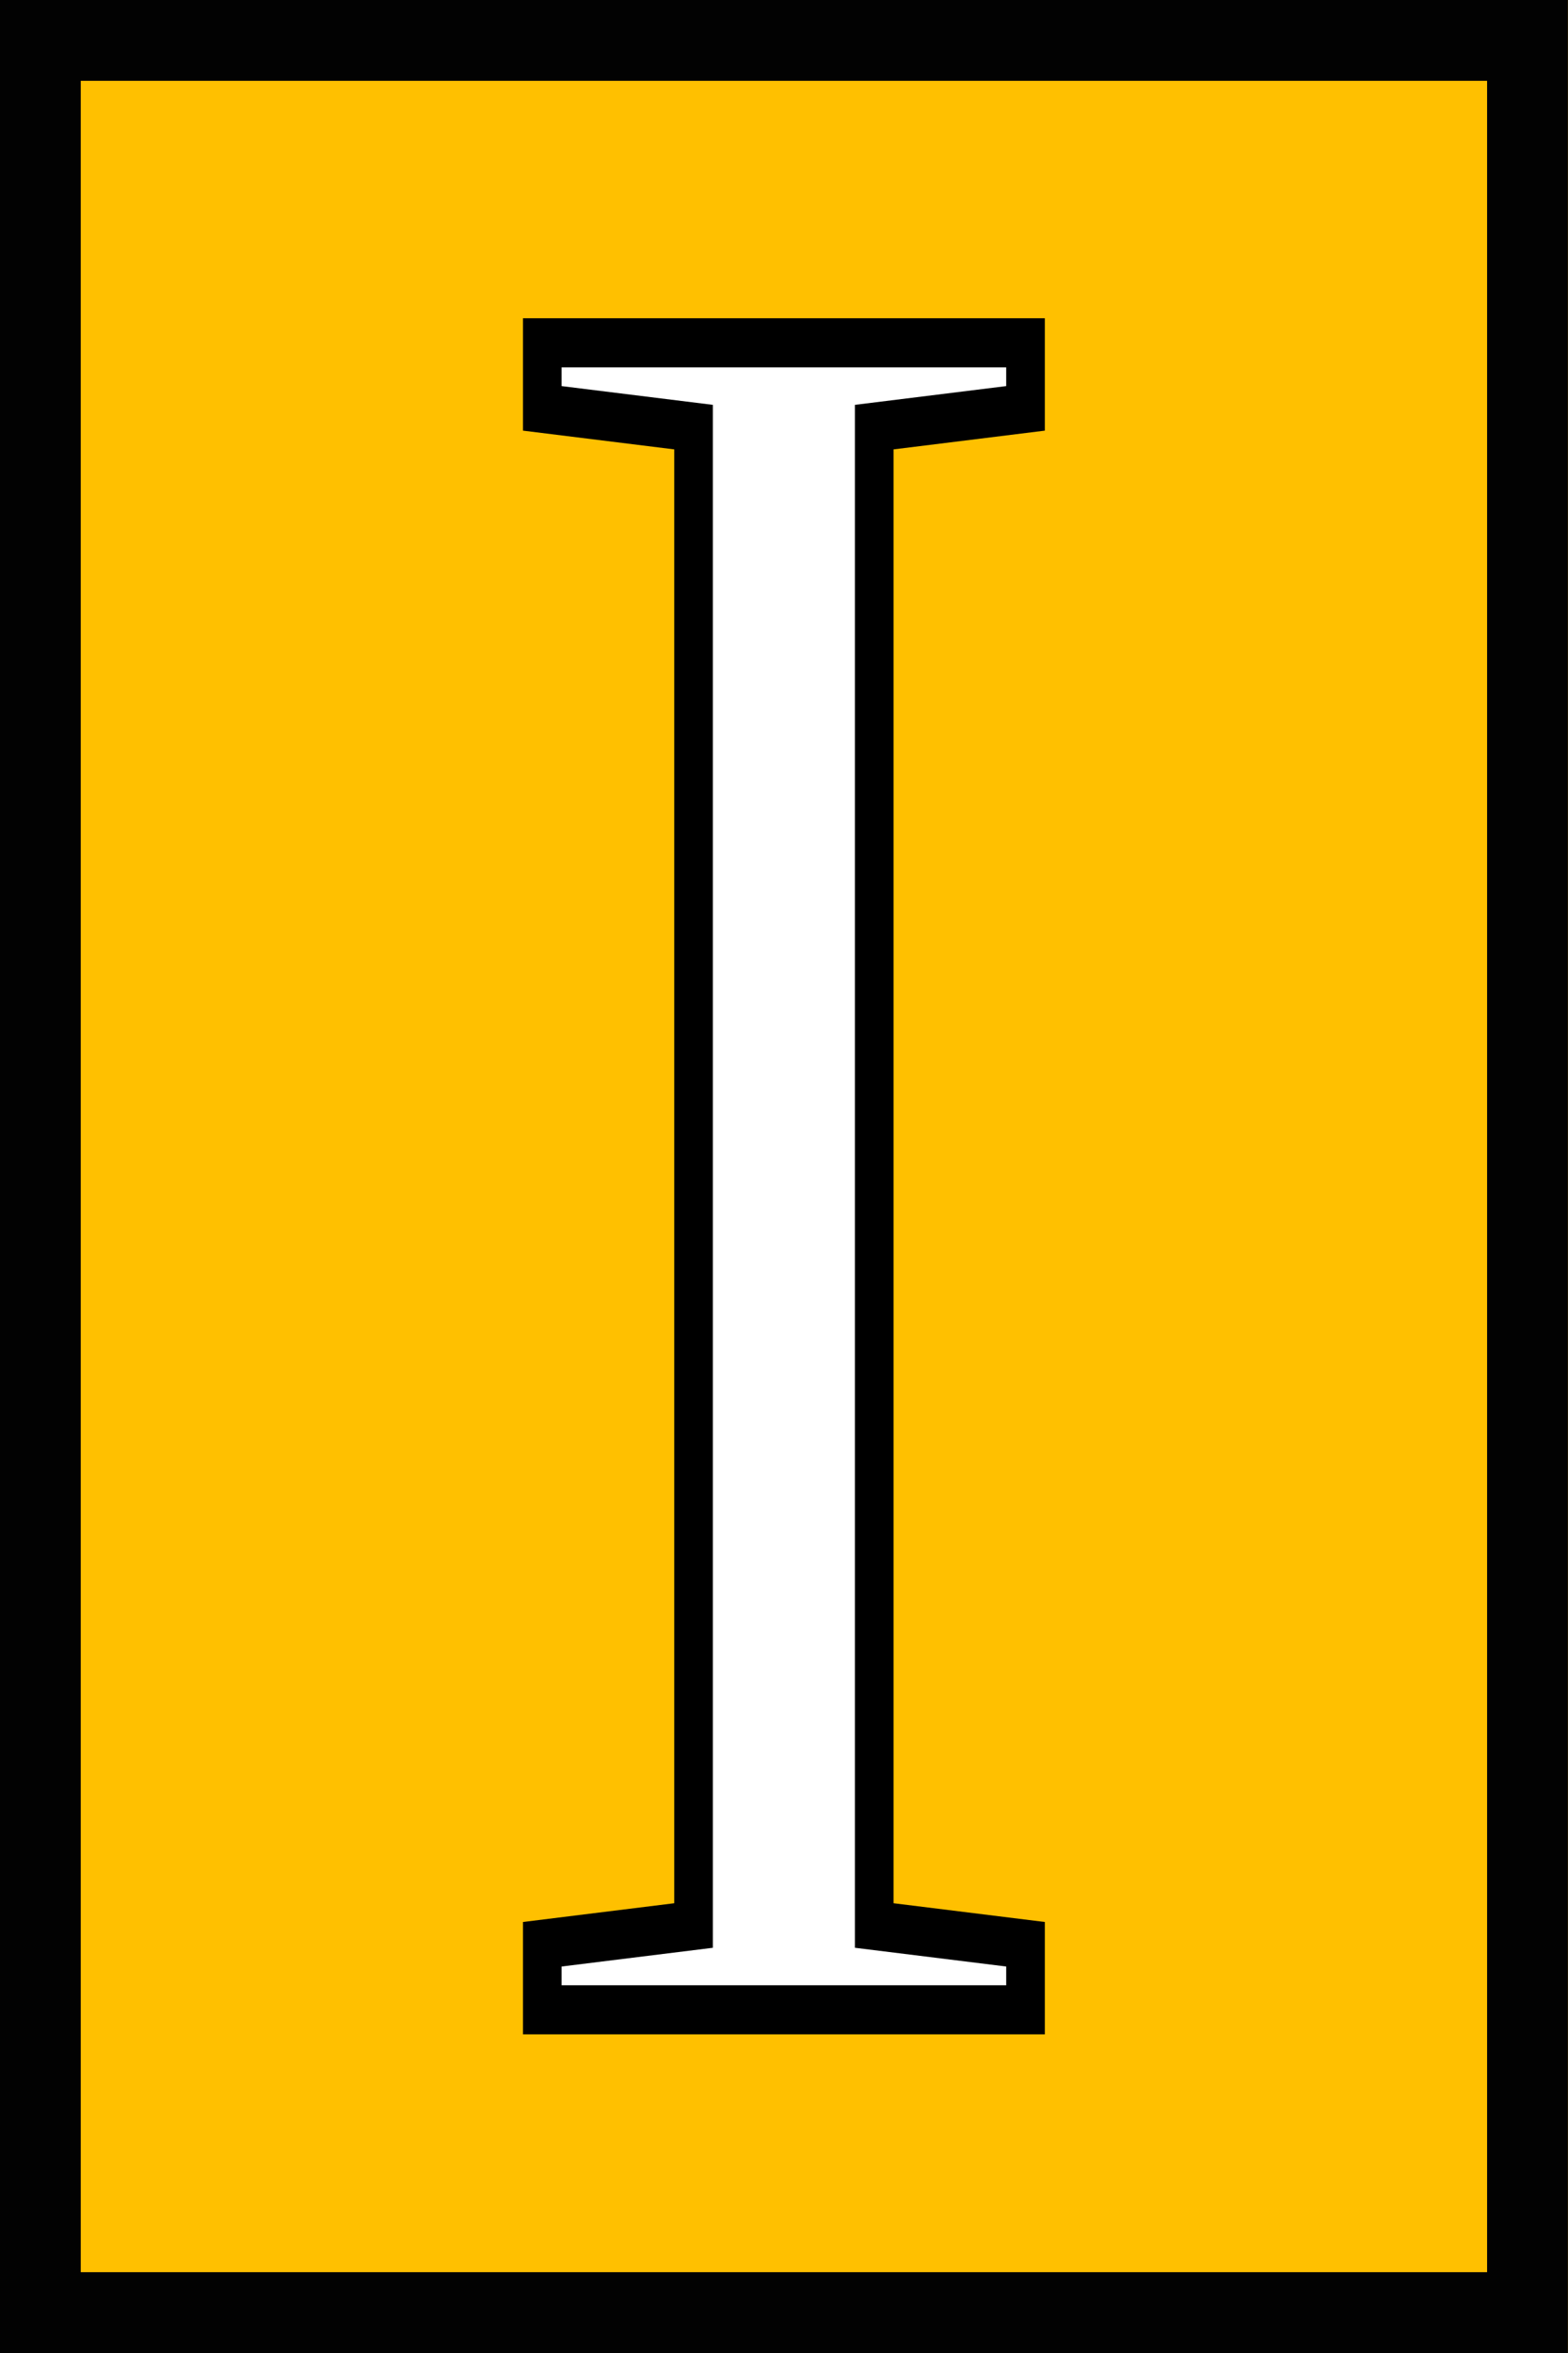 <?xml version="1.0" encoding="UTF-8" standalone="no"?>
<!-- Created with Inkscape (http://www.inkscape.org/) -->

<svg
   width="36"
   height="54"
   viewBox="0 0 9.525 14.287"
   version="1.1"
   id="svg5"
   inkscape:version="1.1.1 (3bf5ae0d25, 2021-09-20)"
   sodipodi:docname="mocking-datasources.svg"
   xmlns:inkscape="http://www.inkscape.org/namespaces/inkscape"
   xmlns:sodipodi="http://sodipodi.sourceforge.net/DTD/sodipodi-0.dtd"
   xmlns="http://www.w3.org/2000/svg"
   xmlns:svg="http://www.w3.org/2000/svg">
  <rect x="0" y="0" width="9.525" height="14.287" fill="#808080" stroke="none"/>
  <sodipodi:namedview
     id="namedview7"
     pagecolor="#ffffff"
     bordercolor="#666666"
     borderopacity="1.0"
     inkscape:pageshadow="2"
     inkscape:pageopacity="0"
     inkscape:pagecheckerboard="0"
     inkscape:document-units="mm"
     showgrid="false"
     units="px"
     width="36px"
     inkscape:zoom="8"
     inkscape:cx="29.625"
     inkscape:cy="20.3125"
     inkscape:window-width="1920"
     inkscape:window-height="954"
     inkscape:window-x="0"
     inkscape:window-y="0"
     inkscape:window-maximized="1"
     inkscape:current-layer="layer1"
     inkscape:snap-global="false" />
  <defs
     id="defs2" />
  <g
     inkscape:label="bg"
     inkscape:groupmode="layer"
     id="layer1"
     style="display:inline">
    <rect
       style="fill:#000000;stroke:#020202;stroke-width:0.161;stroke-linecap:round;stroke-linejoin:miter;stroke-dashoffset:36.921;paint-order:stroke fill markers;stop-color:#000000"
       id="rect1289"
       width="9.364"
       height="14.126"
       x="0.081"
       y="0.081" />
    <path
       id="rect1289-6"
       style="display:inline;fill:#ffffff;stroke:#ffc000;stroke-width:5.223;stroke-linecap:round;stroke-linejoin:miter;stroke-miterlimit:4;stroke-dasharray:none;stroke-dashoffset:36.921;stroke-opacity:1;paint-order:stroke fill markers;stop-color:#000000"
       d="M 0.928 0.928 L 0.928 3.715 C 0.972 3.763 1.02 3.81 1.07 3.857 C 2.607 3.099 2.035 2.039 1.553 0.928 L 0.928 0.928 z M 4.691 0.928 C 4.703 0.937 4.724 0.937 4.758 0.928 L 4.691 0.928 z M 6.691 0.928 C 6.854 1.894 6.302 3.495 5.176 3.238 C 3.076 2.146 1.201 3.768 0.928 5.732 L 0.928 6.43 C 1.955 4.41 3.464 4.654 4.535 5.555 C 3.343 6.048 1.977 6.695 0.928 7.723 L 0.928 10.543 C 2.311 10.549 2.469 8.217 2.963 7.004 C 4.251 7.024 2.996 10.18 4.217 7.729 C 5.146 5.843 7.826 8.055 6.164 9.67 C 4.689 10.022 4.508 10.036 5.449 10.98 C 4.862 11.816 2.086 10.909 0.928 10.949 L 0.928 12.441 C 0.971 12.589 0.967 12.665 0.928 12.686 L 0.928 13.713 C 1.843 14.905 2.614 16.663 2.184 14.268 C 2.652 13.255 0.388 14.367 2.18 12.959 C 2.603 14.284 5.212 17.099 4.023 17.902 C 2.31 16.338 1.795 16.827 3.76 18.055 C 3.243 20.055 2.187 18.891 0.928 19.795 L 0.928 22.074 C 3.111 23.269 5.952 18.87 8.447 21.842 C 7.08 20.726 3.361 24.278 4.67 25.52 C 5.344 26.888 2.533 26.581 0.928 27.455 L 0.928 28.863 C 1.563 29.169 1.776 30.587 1.424 28.383 C 2.544 26.46 2.818 32.003 2.443 33.113 C 2.371 34.959 0.217 37.744 3.045 35.275 C 4.446 37.022 2.636 37.383 1.129 37.666 C 1.061 37.713 0.994 37.751 0.928 37.793 L 0.928 39.746 C 1.445 38.805 2.352 38.537 2.242 40.492 C 3.393 43.726 3.324 39.177 4.461 38.09 C 3.392 36.495 5.97 38.081 5.859 35.705 C 5.942 33.548 4.969 29.87 7.115 29.254 C 7.886 27.803 9.118 28.835 10.432 27.736 C 10.32 29.281 10.335 30.054 10.764 30.389 C 9.678 32.669 10.68 33.721 7.791 34.818 C 5.871 34.793 5.822 37.371 8.035 35.844 C 10.488 36.336 10.577 32.212 13.092 34.488 C 15.492 34.02 13.567 32.308 13.459 32.172 C 15.029 31.903 14.999 32.907 15.125 33.768 C 15.183 33.67 15.277 33.562 15.428 33.434 C 16.208 34.094 15.545 34.354 15.215 34.205 C 15.385 34.753 15.796 35.097 17.098 34.711 C 18.34 35.933 13.811 35.06 15.246 35.652 C 16.716 35.121 15.04 36.58 15.123 36.494 C 16.209 37.896 13.427 38.823 14.672 36.686 C 13.608 34.933 11.263 38.171 9.807 36.262 C 8.411 36.138 7.182 36.691 7.533 37.428 C 6.012 35.784 2.997 40.703 6.438 38.92 C 7.552 38.12 11.696 36.824 11.273 38.639 C 14.514 39.576 12.677 41.752 13.959 44.141 C 11.577 43.122 10.91 44.897 9.143 43.145 C 6.69 44.096 7.918 39.251 5.76 39.674 C 3.26 39.962 5.527 41.718 3.834 42.322 C 3.526 44.364 4.774 44.946 4.318 46.219 C 4.821 48.08 6.645 50.419 5.652 46.902 C 4.617 46.018 5.434 43.693 5.316 42.674 C 8.309 42.689 7.095 44.148 6.633 45.531 C 6.61 45.576 6.582 45.645 6.557 45.701 C 6.549 45.695 6.547 45.688 6.537 45.682 C 6.425 45.761 6.452 45.807 6.502 45.822 C 6.071 46.842 5.45 49.118 6.914 49.633 C 6.598 50.231 8.117 51.914 9.594 53.072 L 12.227 53.072 C 11.221 52.749 10.299 52.027 9.973 51.115 C 7.619 49.67 9.846 48.718 8.549 46.697 C 9.427 45.725 11.386 45.806 13.148 46.184 C 13.724 46.145 14.835 48.275 15.58 48.756 C 16.467 48.905 16.965 51.396 17.648 53.072 L 18.434 53.072 C 18.733 51.71 18.567 50.268 18.061 50.303 C 19.927 48.966 16.417 48.284 16.402 46.947 C 15.025 45.717 16.556 45.054 15.322 43.242 C 14.423 41.234 16.734 40.481 16.721 38.156 C 17.487 39.227 18.547 36.948 18.713 36.342 C 19.672 38.545 21.626 38.236 21.605 40.936 C 23.533 41.718 21.635 44.757 21.799 46.295 C 21.939 48.251 18.267 48.941 19.705 50.059 C 20.025 50.71 18.465 50.509 19.467 52.154 C 19.503 52.573 19.554 52.869 19.613 53.072 L 20.205 53.072 C 20.751 52.13 21.444 49.548 21.846 48.898 C 22.678 49.414 23.565 45.897 24.141 46.617 C 25.268 45.501 27.072 45.946 28.469 46.312 C 29.689 46.101 29.189 47.278 28.756 48.297 C 28.75 48.292 28.749 48.29 28.742 48.285 C 28.632 48.364 28.653 48.412 28.701 48.428 C 28.66 48.524 28.617 48.628 28.58 48.719 C 30.187 50.373 27.632 50.75 27.422 51.088 C 27.783 51.972 26.944 52.733 25.889 53.072 L 28.273 53.072 C 29.513 52.217 31.027 51.325 30.77 49.996 C 30.091 49.496 32.483 49.562 31.818 47.92 C 31.896 46.203 28.924 43.583 31.473 42.852 C 33.492 42.307 31.545 45.2 32.66 46.211 C 31.412 47.51 32.248 50.953 33.111 47.324 C 33.547 45.46 33.267 44.985 34.062 43.387 C 34.039 41.804 32.239 42.006 33.117 40.57 C 30.063 37.245 30.941 43.532 28.674 43.062 C 28.155 43.245 27.814 43.495 27.545 43.719 C 27.536 43.71 27.531 43.701 27.518 43.691 C 27.444 43.743 27.432 43.781 27.445 43.805 C 27.477 43.777 27.511 43.749 27.545 43.721 C 27.672 43.836 27.479 43.864 27.445 43.805 C 26.93 44.246 26.693 44.512 25.963 43.738 C 22.845 45.301 24.357 42.742 24.211 40.877 C 23.152 39.32 27.156 39.449 26.195 37.592 C 28.147 38.167 30.699 38.406 32.906 39.4 C 32.694 37.331 29.836 37.391 29.967 37.049 C 28.96 34.86 25.815 38.171 24.42 36.129 C 22.772 35.411 22.457 37.426 22.926 38.164 C 21.841 37.951 22.179 36.763 22.262 35.949 C 22.165 36.392 20.863 36.55 21.768 35.42 C 22.116 35.573 22.253 35.734 22.268 35.873 C 22.321 35.222 22.166 34.857 20.848 35.545 C 18.366 34.282 24.484 35.212 21.879 32.396 C 24.104 32.211 23.915 31.899 22.701 33.279 C 23.391 35.926 27.028 31.992 27.422 35.361 C 28.598 36.34 33.339 36.547 29.82 34.992 C 27.132 34.03 27.115 32.937 26.691 30.729 C 25.711 30.069 27.382 29.317 26.383 27.65 C 28.066 28.745 29.636 28.096 30.463 29.982 C 32.432 30.473 30.652 35.411 32.246 37.174 C 32.765 37.77 33.867 36.997 33.111 38.334 C 34.203 39.59 34.238 42.761 35.072 41.225 L 35.072 37.279 C 34.562 37.039 34.092 36.842 33.727 36.793 C 34.41 35.509 34.712 34.955 35.068 36.201 C 35.07 36.202 35.071 36.203 35.072 36.203 L 35.072 33.691 C 34.707 32.753 34.399 31.792 34.654 31.236 C 34.346 30.373 34.709 28.255 35.072 27.762 L 35.072 27.215 C 33.536 26.797 31.797 26.759 32.035 25.859 C 32.567 25.407 32.502 24.742 32.143 24.076 C 32.179 24.067 32.205 24.045 32.18 24.004 C 32.466 24.044 33.087 24.074 32.635 23.955 C 32.349 23.949 32.215 23.953 32.135 23.959 C 32.126 23.951 32.123 23.944 32.111 23.936 C 32.096 23.946 32.092 23.954 32.082 23.963 C 32.081 23.963 32.077 23.963 32.076 23.963 C 31.466 22.928 30.178 21.92 29.312 21.729 C 25.917 22.488 31.275 19.848 32.533 21.328 C 33.538 22.331 34.278 22.515 35.072 22.32 L 35.072 20.709 C 34.979 20.668 34.939 20.571 35.072 20.426 L 35.072 19.836 C 33.978 18.361 32.733 20.278 32.623 17.965 C 34.671 16.713 33.674 16.418 32.291 17.85 C 31.095 16.79 33.351 14.146 33.816 12.932 C 35.067 13.141 34.26 14.716 33.73 13.596 C 33.733 15.469 34.021 15.654 34.926 14.174 C 34.902 13.931 34.958 13.668 35.072 13.438 L 35.072 12.791 C 34.885 13.022 34.832 12.958 35.072 12.332 L 35.072 11.148 C 33.766 10.664 28.968 11.659 31.123 10.455 C 30.413 9.802 28.113 9.069 29.42 7.217 C 29.948 7.392 30.194 7.306 30.559 6.893 C 31.734 7.595 32.184 9.957 32.193 7.158 C 32.564 7.214 32.819 7.489 33.031 7.855 C 32.832 7.997 33.06 8.035 33.102 7.973 C 33.622 8.959 33.9 10.493 35.072 10.652 L 35.072 7.686 C 33.919 6.471 31.623 6.386 31.201 5.211 C 32.709 5.869 32.498 3.652 34.049 5.51 C 35.509 7.963 34.22 1.675 31.98 2.861 C 30.157 4.076 28.453 2.305 28.824 0.928 L 25.963 0.928 C 25.983 1.606 25.69 1.978 25.082 1.525 C 24.762 3.005 23.869 0.119 24.266 2.855 C 25.58 1.324 30.898 2.588 27.135 5.047 C 26.52 6.288 25.785 7.382 25.207 6.832 C 23.752 7.998 25.353 5.15 23.986 6.373 C 22.894 5.513 25.83 4.019 24.23 4.318 C 25.817 1.302 23.321 5.254 23.102 6.461 C 21.621 8.089 21.44 6.029 20.465 7.168 C 21.848 3.906 18.652 9.765 21.006 7.418 C 22.538 7.654 24.605 5.395 23.529 8.227 C 21.841 9.987 19.932 11.301 19.098 13.676 C 18.42 14.409 20.135 18.659 20.277 15.408 C 20.415 14.298 19.727 13.201 21.039 14.895 C 21.438 16.557 20.121 20.051 22.717 21.867 C 23.173 23.154 27.73 25.894 25.107 23.068 C 24.219 21.093 24.36 19.52 23.924 17.494 C 24.305 16.305 22.985 15.559 22.602 14.891 C 22.674 14.898 22.762 14.851 22.615 14.748 C 22.586 14.768 22.569 14.787 22.557 14.803 C 22.378 14.403 22.583 14.026 23.754 13.59 C 26.194 15.137 26.854 10.073 27.857 9.775 C 30.475 11.332 28.622 14.709 29.797 16.297 C 31.404 17.182 30.596 21.126 29.908 19.055 C 26.481 16.798 25.386 21.66 26.963 23.979 C 28.735 26.267 32.157 27.344 34.229 28.303 C 32.724 28.952 30.777 28.173 29.428 27.422 C 29.395 27.479 29.218 27.454 29.303 27.354 C 28.798 27.065 28.383 26.787 28.125 26.604 C 25.898 25.685 22.557 23.857 20.666 26.191 C 18.436 29.34 23.836 30.49 23.217 27.473 C 26.004 29.246 21.721 34.319 20.377 30.482 C 20.86 31.569 19.931 36.194 17.426 33.967 C 15.744 33.046 18.139 28.705 16.057 31.664 C 13.39 33.538 12.107 27.146 13.783 27.842 C 14.157 31.567 18.588 27.163 15.527 25.527 C 13.341 24.304 10.484 25.59 8.643 26.754 C 6.941 27.2 5.371 28.98 3.449 28.254 C 1.794 27.829 6.665 26.985 7.291 25.938 C 10.773 25.118 11.566 18.004 7.127 18.732 C 5.224 21.865 4.946 16.076 7.137 15.736 C 5.14 14.615 7.638 7.758 8.383 10.615 C 9.789 12.158 10.198 14.42 12.551 13.754 C 15.033 15.039 11.021 17.492 12.111 19.908 C 12.66 21.781 8.852 26.416 12.523 23.348 C 15.295 21.401 15.513 17.325 14.949 15.258 C 16.161 11.948 15.625 16.416 16.42 16.896 C 17.74 15.092 17.192 12.279 14.461 12.643 C 11.491 12.471 8.369 10.019 8.527 6.812 C 10.235 6.501 13.142 9.901 11.877 6.699 C 13.051 6.861 16.74 9.383 15.518 5.748 C 16.059 4.442 17.775 0.028 18.785 3.611 C 20.608 5.425 18.609 3.465 19.027 2.352 C 18.308 3.37 17.892 0.363 17.242 2.26 C 16.498 2.959 16.293 1.224 16.5 3.395 C 15.286 5.221 14.774 5.85 15.143 7.17 C 13.218 5.606 15.301 8.024 12.988 6.924 C 12.098 6.628 11.841 4.897 11.547 6.783 C 10.385 4.972 11.962 8.658 10.119 6.572 C 9.592 7.225 6.83 3.285 7.07 2.844 C 8.708 1.436 12.447 3.449 11.008 1.998 C 10.249 2.657 9.497 1.827 9.338 0.928 L 6.691 0.928 z M 19.027 2.352 C 19.072 2.288 19.119 2.212 19.166 2.115 C 19.104 2.188 19.059 2.267 19.027 2.352 z M 29.303 27.354 C 29.344 27.377 29.386 27.398 29.428 27.422 C 29.442 27.397 29.43 27.358 29.355 27.305 C 29.329 27.323 29.316 27.339 29.303 27.354 z M 15.215 34.205 C 15.173 34.07 15.147 33.92 15.125 33.768 C 14.99 33.994 15.07 34.14 15.215 34.205 z M 10.061 0.928 C 10.067 0.928 10.072 0.928 10.078 0.928 L 10.061 0.928 z M 11.107 0.928 C 11.156 1.336 11.388 1.534 11.41 0.928 L 11.107 0.928 z M 13.457 0.928 C 14.631 2.27 17.587 3.144 14.791 1.707 C 14.204 1.479 13.873 1.214 13.721 0.928 L 13.457 0.928 z M 21.42 0.928 C 21.218 1.534 20.703 2.049 19.842 2.332 C 20.883 2.294 21.494 1.67 21.902 0.928 L 21.42 0.928 z M 24.18 0.928 C 24.279 1.078 24.441 1.091 24.342 0.928 L 24.18 0.928 z M 30.516 0.928 C 30.622 0.979 30.696 0.973 30.74 0.928 L 30.516 0.928 z M 33.883 0.928 C 33.657 2.333 33.668 3.755 34.836 3.457 C 34.933 3.303 35.01 3.152 35.072 3.002 L 35.072 0.928 L 33.883 0.928 z M 31.346 0.965 C 31.072 1.155 31.615 1.169 31.346 0.965 z M 10.314 1.195 C 9.225 1.561 11.035 2.132 10.314 1.195 z M 17.717 1.424 C 17.44 1.621 17.993 1.621 17.717 1.424 z M 30.119 1.424 C 29.843 1.621 30.395 1.621 30.119 1.424 z M 30.732 1.424 C 30.456 1.621 31.009 1.621 30.732 1.424 z M 30.273 2.037 C 29.997 2.234 30.55 2.234 30.273 2.037 z M 4.545 2.65 C 4.266 2.844 4.824 2.844 4.545 2.65 z M 19.246 2.65 C 18.974 2.852 19.523 2.837 19.246 2.65 z M 25.066 2.803 C 24.79 3 25.343 3 25.066 2.803 z M 25.68 2.803 C 25.403 3 25.956 3 25.68 2.803 z M 10.527 3.002 C 10.641 3.789 12.225 6.918 11.49 4.137 C 11.473 3.288 10.875 3.555 10.527 3.002 z M 2.096 3.109 C 1.817 3.303 2.375 3.303 2.096 3.109 z M 25.357 3.598 C 25.088 3.961 25.643 3.87 25.357 3.598 z M 25.066 3.721 C 24.79 3.917 25.343 3.917 25.066 3.721 z M 10.365 3.875 C 10.091 4.065 10.635 4.079 10.365 3.875 z M 15.42 4.334 C 15.144 4.531 15.696 4.531 15.42 4.334 z M 20.107 4.459 C 18.992 6.559 21.389 6.591 20.113 5.348 L 20.115 4.898 L 20.107 4.459 z M 13.734 4.641 C 13.458 4.837 14.011 4.837 13.734 4.641 z M 25.066 5.1 C 24.79 5.296 25.343 5.296 25.066 5.1 z M 24.301 5.254 C 24.024 5.451 24.577 5.451 24.301 5.254 z M 14.654 6.018 C 14.378 6.214 14.931 6.214 14.654 6.018 z M 33.949 6.018 C 33.673 6.214 34.226 6.214 33.949 6.018 z M 13.275 6.326 C 13.002 6.518 13.549 6.518 13.275 6.326 z M 24.762 6.631 C 24.485 6.828 25.038 6.828 24.762 6.631 z M 27.135 6.818 C 27.373 10.483 23.458 12.868 20.186 12.791 C 20.985 11.072 20.853 10.625 22.791 9.887 C 23.759 8.464 24.213 7.058 26.611 7.035 L 27.135 6.818 z M 29.66 7.549 C 29.384 7.746 29.936 7.746 29.66 7.549 z M 32.725 7.703 C 32.453 7.889 32.991 7.902 32.725 7.703 z M 12.203 8.469 C 11.929 8.659 12.473 8.673 12.203 8.469 z M 12.328 8.891 C 12.129 10.218 14.768 10.339 14.576 11.02 C 15.163 11.387 14.763 12.152 15.893 12.219 C 15.594 10.17 13.509 10.154 12.328 8.891 z M 31.957 9.387 C 31.681 9.584 32.233 9.584 31.957 9.387 z M 33.184 10 C 32.91 10.19 33.453 10.204 33.184 10 z M 7.762 10.152 C 7.485 10.349 8.038 10.349 7.762 10.152 z M 23.074 10.154 C 22.795 10.348 23.353 10.348 23.074 10.154 z M 31.957 10.154 C 31.678 10.348 32.236 10.348 31.957 10.154 z M 22.312 10.307 C 22.036 10.503 22.589 10.503 22.312 10.307 z M 22.77 10.307 C 22.493 10.503 23.046 10.503 22.77 10.307 z M 32.877 10.461 C 32.601 10.658 33.153 10.658 32.877 10.461 z M 22.926 10.615 C 22.647 10.809 23.205 10.809 22.926 10.615 z M 21.928 10.623 C 21.483 10.843 22.355 10.756 21.928 10.623 z M 1.945 10.766 C 1.671 10.956 2.215 10.97 1.945 10.766 z M 8.068 10.92 C 7.799 11.124 8.342 11.11 8.068 10.92 z M 14.654 11.227 C 14.378 11.423 14.931 11.423 14.654 11.227 z M 8.068 11.379 C 7.799 11.583 8.342 11.569 8.068 11.379 z M 16.924 11.41 C 16.602 11.885 17.727 11.892 16.924 11.41 z M 18.758 11.438 C 18.462 11.942 19.568 11.533 18.758 11.438 z M 28.217 11.533 C 27.885 13.326 26.633 17.445 24.836 14.949 C 23.214 14.606 26.59 17.526 25.299 18.855 C 24.762 20.501 25.655 21.636 25.787 19.389 C 25.31 16.144 31.7 18.564 28.217 16.633 C 25.255 16.97 29.936 13.188 28.217 11.533 z M 7.684 11.541 C 7.238 11.761 8.111 11.674 7.684 11.541 z M 18.049 11.578 C 17.633 12.696 17.778 12.609 17.236 12.072 C 18.219 14.185 17.075 12.949 17.123 13.279 C 17.796 14.97 19.973 12.154 18.357 13.361 C 19.253 9.79 17.89 14.608 18.049 11.578 z M 19.463 11.691 C 18.651 12.845 19.252 12.499 19.463 11.691 z M 16.453 11.723 C 16.82 13.161 17.101 12.497 16.453 11.723 z M 7.629 11.84 C 6.099 14.244 12.03 17.082 7.572 16.922 C 5.228 18.229 10.766 16.407 10.457 18.932 C 10.719 20.827 11.559 21.351 11.039 18.971 C 9.75 17.458 12.504 15.033 11.555 14.877 C 9.539 17.549 8.363 13.403 7.629 11.84 z M 28.896 12.758 C 28.62 12.955 29.173 12.955 28.896 12.758 z M 17.945 12.932 C 18.672 13.045 17.222 13.046 17.945 12.932 z M 7.148 13.676 C 6.872 13.873 7.425 13.873 7.148 13.676 z M 13.275 14.594 C 12.999 14.791 13.552 14.791 13.275 14.594 z M 18.168 14.76 C 17.31 16.269 17.235 18.01 16.168 19.695 C 14.038 22.529 19.382 18.162 17.377 20.604 C 16.689 22.129 12.236 23.575 12.605 24.689 C 15.145 23.031 17.525 26.579 18.713 26.986 C 19.364 24.522 22.956 24.239 24.248 24.619 C 22.681 22.475 19.211 22.291 18.656 19.805 C 20.308 20.362 21.341 21.54 19.906 19.227 C 19.158 17.831 18.636 16.204 18.168 14.76 z M 35.072 14.773 C 34.906 14.862 34.976 14.893 35.072 14.889 L 35.072 14.773 z M 1.016 14.812 C 0.897 15.226 1.806 15.227 1.016 14.812 z M 9.598 14.9 C 9.321 15.097 9.874 15.097 9.598 14.9 z M 23.074 14.9 C 22.798 15.097 23.351 15.097 23.074 14.9 z M 23.533 14.9 C 23.257 15.097 23.81 15.097 23.533 14.9 z M 12.969 15.055 C 12.692 15.251 13.245 15.251 12.969 15.055 z M 20.779 15.055 C 20.503 15.251 21.056 15.251 20.779 15.055 z M 28.129 15.207 C 27.862 15.406 28.4 15.393 28.129 15.207 z M 28.852 15.219 C 27.766 15.705 29.168 15.426 28.852 15.219 z M 28.283 15.514 C 28.007 15.71 28.56 15.71 28.283 15.514 z M 35.023 15.514 C 34.848 15.638 35.003 15.684 35.072 15.65 L 35.072 15.561 C 35.06 15.546 35.049 15.532 35.023 15.514 z M 15.268 15.668 C 14.994 15.86 15.541 15.86 15.268 15.668 z M 3.168 15.818 C 2.892 16.015 3.444 16.015 3.168 15.818 z M 28.129 15.818 C 27.86 16.022 28.403 16.008 28.129 15.818 z M 24.762 16.279 C 24.485 16.476 25.038 16.476 24.762 16.279 z M 29.355 16.279 C 29.079 16.476 29.632 16.476 29.355 16.279 z M 28.896 16.586 C 28.623 16.778 29.17 16.778 28.896 16.586 z M 17.104 16.738 C 16.827 16.935 17.38 16.935 17.104 16.738 z M 20.627 16.738 C 20.353 16.928 20.896 16.942 20.627 16.738 z M 25.053 16.766 C 24.793 17.114 25.317 17.062 25.053 16.766 z M 6.537 16.893 C 6.261 17.089 6.813 17.089 6.537 16.893 z M 19.246 16.893 C 18.977 17.097 19.52 17.082 19.246 16.893 z M 16.643 17.197 C 16.366 17.394 16.919 17.394 16.643 17.197 z M 19.555 17.197 C 19.278 17.394 19.831 17.394 19.555 17.197 z M 16.029 17.352 C 15.753 17.548 16.306 17.548 16.029 17.352 z M 24.912 17.352 C 24.636 17.548 25.188 17.548 24.912 17.352 z M 2.387 17.379 C 2.128 17.745 2.664 17.656 2.387 17.379 z M 33.748 17.381 C 33.853 17.912 34.318 17.506 33.748 17.381 z M 16.797 17.506 C 16.523 17.698 17.07 17.698 16.797 17.506 z M 0.928 17.533 L 0.928 17.973 C 1.023 17.96 1.074 17.821 0.928 17.533 z M 29.936 17.562 C 29.64 18.067 30.745 17.658 29.936 17.562 z M 2.709 17.658 C 2.433 17.855 2.985 17.855 2.709 17.658 z M 24.301 17.658 C 24.024 17.855 24.577 17.855 24.301 17.658 z M 16.713 17.811 C 16.367 18.063 17.239 18.194 16.713 17.811 z M 19.555 17.811 C 19.278 18.007 19.831 18.007 19.555 17.811 z M 28.283 17.811 C 28.007 18.007 28.56 18.007 28.283 17.811 z M 3.168 17.965 C 2.892 18.162 3.444 18.162 3.168 17.965 z M 26.75 17.965 C 26.484 18.164 27.021 18.15 26.75 17.965 z M 27.979 17.965 C 27.705 18.157 28.252 18.157 27.979 17.965 z M 29.66 17.965 C 29.387 18.157 29.934 18.157 29.66 17.965 z M 2.367 18.023 C 2.165 18.57 2.688 18.43 2.367 18.023 z M 33.934 18.027 C 33.216 18.867 34.359 18.86 33.934 18.027 z M 28.59 18.117 C 28.32 18.321 28.864 18.307 28.59 18.117 z M 1.092 18.119 C 0.747 18.37 1.617 18.501 1.092 18.119 z M 8.984 18.27 C 8.715 18.474 9.258 18.459 8.984 18.27 z M 25.066 18.27 C 24.79 18.466 25.343 18.466 25.066 18.27 z M 26.6 18.27 C 26.323 18.466 26.876 18.466 26.6 18.27 z M 29.967 18.27 C 29.693 18.459 30.236 18.474 29.967 18.27 z M 11.744 18.576 C 11.47 18.766 12.013 18.78 11.744 18.576 z M 26.291 18.576 C 26.022 18.78 26.565 18.766 26.291 18.576 z M 35.023 18.578 C 34.849 18.699 35.001 18.745 35.072 18.715 L 35.072 18.625 C 35.059 18.611 35.049 18.596 35.023 18.578 z M 26.6 18.73 C 26.323 18.927 26.876 18.927 26.6 18.73 z M 26.291 18.885 C 26.022 19.089 26.565 19.075 26.291 18.885 z M 34.639 19.045 C 34.188 19.261 35.067 19.181 34.639 19.045 z M 25.986 19.492 C 25.71 19.689 26.263 19.689 25.986 19.492 z M 2.045 19.805 C 2.991 20.782 1.405 20.594 2.045 19.805 z M 34.291 19.838 C 35.08 20.124 33.776 20.744 34.291 19.838 z M 15.342 19.963 C 14.897 20.183 15.769 20.096 15.342 19.963 z M 21.225 19.982 C 20.963 20.33 21.493 20.271 21.225 19.982 z M 19.248 20.105 C 18.974 20.295 19.517 20.31 19.248 20.105 z M 17.09 20.133 C 16.83 20.481 17.355 20.429 17.09 20.133 z M 1.211 20.285 C 2.097 20.774 0.801 21.258 1.211 20.285 z M 16.797 20.414 C 16.518 20.608 17.076 20.608 16.797 20.414 z M 21.088 20.414 C 20.811 20.601 21.36 20.616 21.088 20.414 z M 30.578 21.025 C 30.302 21.222 30.854 21.222 30.578 21.025 z M 30.887 21.18 C 30.613 21.37 31.156 21.384 30.887 21.18 z M 30.762 21.494 C 31.536 22.217 34.659 24.223 35.072 25.496 L 35.072 24.486 C 34.307 23.94 32.302 21.509 30.762 21.494 z M 5.855 21.51 C 3.806 21.893 1.899 23.878 1.223 25.141 C 1.513 23.959 1.193 23.293 0.928 23.445 L 0.928 26.406 C 1.286 26.113 1.651 25.937 1.996 25.982 C 4.626 24.843 -0.167 26.379 2.121 24.738 C 3.099 23.432 4.696 22.206 5.855 21.51 z M 25.221 21.793 C 24.944 21.98 25.493 21.995 25.221 21.793 z M 7.432 21.967 C 9.669 22.397 8.68 23.46 7.088 22.24 C 6.118 22.357 7.2 21.993 7.432 21.967 z M 29.365 22.053 C 30.825 22.568 25.732 23.196 28.465 22.211 L 28.924 22.111 L 29.365 22.053 z M 34.408 22.711 C 34.129 22.905 34.687 22.905 34.408 22.711 z M 20.213 23.055 C 21.647 24.852 18.587 25.733 18.826 23.188 C 19.912 24.53 19.223 23.277 20.213 23.055 z M 16.418 23.072 C 17.119 24.249 18.496 22.569 17.434 24.547 C 15.694 25.702 16.062 23.718 16.418 23.072 z M 4.086 23.781 C 3.81 23.978 4.362 23.978 4.086 23.781 z M 33.49 23.936 C 33.214 24.132 33.767 24.132 33.49 23.936 z M 3.473 24.09 C 3.194 24.284 3.752 24.284 3.473 24.09 z M 16.949 24.09 C 16.676 24.282 17.223 24.282 16.949 24.09 z M 19.705 24.09 C 19.439 24.289 19.976 24.275 19.705 24.09 z M 9.598 24.855 C 9.321 25.052 9.874 25.052 9.598 24.855 z M 14.898 25.387 C 15.478 25.964 14.827 28.199 15.502 28.977 C 14.092 28.372 13.774 25.073 12.652 27.189 C 12.247 26.383 9.985 27.607 12.277 26.242 C 13.207 24.751 14.469 27.114 14.898 25.387 z M 33.031 25.469 C 32.758 25.661 33.305 25.661 33.031 25.469 z M 21.865 25.477 C 22.387 26.936 24.061 25.071 25.301 26.682 C 26.558 27.033 23.602 27.166 23.562 26.785 C 23.075 25.071 21.33 31.358 21.693 28.104 C 22.944 27.112 20.629 25.8 21.865 25.477 z M 34.16 25.521 C 33.598 25.52 34.209 25.783 35.072 26.205 L 35.072 25.605 C 34.635 25.55 34.337 25.522 34.16 25.521 z M 33.645 25.775 C 33.368 25.972 33.921 25.972 33.645 25.775 z M 33.949 25.928 C 33.676 26.12 34.223 26.12 33.949 25.928 z M 34.256 26.078 C 33.98 26.275 34.532 26.275 34.256 26.078 z M 7.148 26.389 C 6.875 26.581 7.422 26.581 7.148 26.389 z M 17.408 26.537 C 17.132 26.734 17.685 26.734 17.408 26.537 z M 17.104 26.846 C 16.83 27.038 17.377 27.038 17.104 26.846 z M 17.408 26.846 C 17.135 27.038 17.682 27.038 17.408 26.846 z M 19.477 26.855 C 19.031 27.075 19.904 26.988 19.477 26.855 z M 18.328 27.457 C 18.059 27.661 18.602 27.647 18.328 27.457 z M 32.57 27.916 C 32.294 28.113 32.847 28.113 32.57 27.916 z M 17.641 28.08 C 17.199 28.302 18.065 28.218 17.641 28.08 z M 26.904 28.377 C 26.625 28.571 27.183 28.571 26.904 28.377 z M 3.893 28.543 C 4.98 29.17 5.086 33.286 3.572 30.197 C 2.021 29.216 2.776 28.702 3.893 28.543 z M 33.311 28.723 C 33.354 28.72 33.4 28.721 33.447 28.723 C 33.497 28.725 33.55 28.729 33.604 28.736 C 35.9 28.936 31.008 33.341 32.553 29.947 C 32.412 29.264 32.661 28.759 33.311 28.723 z M 23.533 28.838 C 23.254 29.032 23.812 29.032 23.533 28.838 z M 27.42 28.85 C 26.254 29.876 30.08 32.795 27.816 31.143 C 26.184 30.823 31.819 33.721 28.975 33.896 C 30.38 34.489 31.52 35.395 30.486 33.201 C 30.674 29.723 30.251 31.903 29.6 31.951 C 28.955 30.628 29.276 28.103 28.625 30.824 C 28.004 30.75 27.437 29.397 27.42 28.85 z M 9.715 28.875 C 9.019 32.033 8.244 29.679 7.809 29.451 C 8.225 30.615 7.762 31.408 7.293 32.299 C 6.452 28.662 6.935 33.854 6.418 34.871 C 7.594 34.167 9.035 33.291 7.07 33.766 C 7.345 32.559 11.236 30.427 8.855 31.26 C 9.29 30.566 10.055 29.763 9.715 28.875 z M 1.752 29.902 C 1.458 29.896 1.184 29.932 0.928 29.998 L 0.928 35.34 C 1.086 35.239 1.253 34.814 1.414 33.908 C 1.702 32.592 1.683 31.243 1.752 29.904 L 1.752 29.902 z M 20.473 29.908 C 20.196 30.105 20.749 30.105 20.473 29.908 z M 7.609 30.217 C 7.33 30.411 7.889 30.411 7.609 30.217 z M 21.633 30.791 C 21.599 30.791 21.579 30.793 21.57 30.797 C 21.463 30.837 23.015 31.072 22.373 30.846 C 21.962 30.806 21.736 30.79 21.633 30.791 z M 34.869 30.828 C 34.593 31.025 35.145 31.025 34.869 30.828 z M 19.08 30.855 C 18.821 31.203 19.345 31.152 19.08 30.855 z M 8.527 31.441 C 8.804 31.638 8.251 31.638 8.527 31.441 z M 18.48 32.055 C 18.201 32.249 18.76 32.249 18.48 32.055 z M 9.598 32.973 C 9.324 33.165 9.871 33.165 9.598 32.973 z M 9.295 33.277 C 9.019 33.474 9.571 33.474 9.295 33.277 z M 21.77 33.447 C 23.311 34.229 20.594 34.91 21.77 33.447 z M 30.105 33.609 C 30.37 33.906 29.846 33.957 30.105 33.609 z M 26.445 34.041 C 26.169 34.238 26.722 34.238 26.445 34.041 z M 20.549 34.205 C 20.99 34.427 20.124 34.343 20.549 34.205 z M 7.457 34.35 C 7.184 34.542 7.731 34.542 7.457 34.35 z M 23.229 34.35 C 22.955 34.542 23.502 34.542 23.229 34.35 z M 14.807 34.656 C 14.53 34.853 15.083 34.853 14.807 34.656 z M 1.482 35.115 C 1.213 35.319 1.756 35.305 1.482 35.115 z M 14.193 35.115 C 13.917 35.312 14.47 35.312 14.193 35.115 z M 27.059 35.574 C 26.782 35.771 27.335 35.771 27.059 35.574 z M 18.941 37.412 C 18.665 37.609 19.218 37.609 18.941 37.412 z M 26.904 38.332 C 26.628 38.529 27.181 38.529 26.904 38.332 z M 28.283 38.332 C 28.007 38.529 28.56 38.529 28.283 38.332 z M 18.713 38.492 C 18.268 38.714 19.139 38.628 18.713 38.492 z M 26.904 38.641 C 26.625 38.835 27.183 38.835 26.904 38.641 z M 9.148 38.666 C 6.925 38.791 7.093 39.52 8.295 41.012 C 8.319 42.812 8.911 41.374 8.561 40.074 C 9.809 40.762 11.554 42.937 12.578 42.74 C 11.32 41.814 10.199 40.916 11.807 40.262 C 10.728 40.548 8.426 39.44 9.148 38.666 z M 28.221 38.67 C 29.571 40.401 25.428 39.903 25.682 40.592 C 29.246 40.274 24.061 42.505 25.303 42.902 C 26.496 42.447 27.261 40.624 27.537 42.244 C 27.712 40.685 29.611 39.341 28.959 41.783 C 29.183 41.296 31.322 38.347 29.232 39.023 L 28.736 38.854 L 28.221 38.67 z M 28.959 41.783 C 28.941 41.823 28.933 41.85 28.943 41.854 C 28.95 41.827 28.952 41.809 28.959 41.783 z M 18.797 38.855 C 18.243 40.014 18.847 44.077 17.906 40.762 C 15.504 38.482 19.764 44.754 18.258 45.432 C 16.158 42.992 18.574 48.08 19.088 48.328 C 19.033 46.963 21.99 42.854 19.307 45.531 C 18.613 43.745 20.593 40.375 20.572 39.77 C 19.143 40.288 19.064 44.045 19.053 40.562 C 18.831 40.068 19.25 39.193 18.797 38.855 z M 27.186 39.283 C 26.863 39.756 27.996 39.763 27.186 39.283 z M 26.904 39.404 C 26.628 39.601 27.181 39.601 26.904 39.404 z M 1.438 39.439 C 1.168 39.632 1.011 39.792 0.928 39.922 L 0.928 40.268 C 1.144 40.398 1.723 40.145 1.438 39.439 z M 17.717 39.709 C 17.44 39.906 17.993 39.906 17.717 39.709 z M 19.555 39.709 C 19.278 39.906 19.831 39.906 19.555 39.709 z M 25.221 39.709 C 24.944 39.906 25.497 39.906 25.221 39.709 z M 30.656 39.709 C 29.95 40.112 30.118 40.509 30.656 39.709 z M 20.934 40.018 C 20.654 40.212 21.213 40.212 20.934 40.018 z M 26.291 40.018 C 26.012 40.212 26.57 40.212 26.291 40.018 z M 12.006 40.184 C 11.933 40.209 11.873 40.236 11.809 40.262 C 11.88 40.242 11.946 40.216 12.006 40.184 z M 24.828 40.324 C 24.489 40.578 25.353 40.706 24.828 40.324 z M 30.273 40.324 C 29.997 40.521 30.55 40.521 30.273 40.324 z M 10.518 40.627 C 10.794 40.824 10.241 40.824 10.518 40.627 z M 16.488 40.627 C 16.219 40.831 16.762 40.817 16.488 40.627 z M 33.949 40.627 C 33.673 40.824 34.226 40.824 33.949 40.627 z M 29.893 40.639 C 29.443 40.854 30.32 40.775 29.893 40.639 z M 1.111 40.783 C 1.057 40.784 1 40.789 0.941 40.797 C 1.007 42.144 1.347 43.392 0.928 42.297 L 0.928 46.828 C 0.982 46.762 1.035 46.692 1.088 46.617 C 1.007 47.555 3.427 47.452 4.043 47.65 C 2.422 47.052 3.708 43.893 2.531 43.773 C 2.312 44.324 2.798 40.765 1.111 40.783 z M 28.574 40.809 C 28.308 41.156 28.855 41.103 28.574 40.809 z M 11.283 40.938 C 11.011 41.139 11.56 41.124 11.283 40.938 z M 24.881 40.994 C 24.684 41.526 25.191 41.419 24.881 40.994 z M 12.355 41.086 C 12.079 41.283 12.632 41.283 12.355 41.086 z M 16.184 41.086 C 15.907 41.283 16.46 41.283 16.184 41.086 z M 16.797 41.086 C 16.521 41.283 17.073 41.283 16.797 41.086 z M 21.088 41.24 C 20.812 41.437 21.364 41.437 21.088 41.24 z M 21.547 41.24 C 21.271 41.437 21.823 41.437 21.547 41.24 z M 28.283 41.24 C 28.007 41.437 28.56 41.437 28.283 41.24 z M 10.045 41.443 C 9.493 42.726 10.831 42.117 10.045 41.443 z M 12.969 41.547 C 12.692 41.744 13.245 41.744 12.969 41.547 z M 16.338 41.854 C 16.064 42.046 16.611 42.046 16.338 41.854 z M 21.697 41.854 C 21.424 42.046 21.971 42.046 21.697 41.854 z M 20.271 42.035 C 20.377 42.567 20.841 42.16 20.271 42.035 z M 9.752 42.619 C 9.476 42.816 10.028 42.816 9.752 42.619 z M 15.881 42.619 C 15.605 42.816 16.157 42.816 15.881 42.619 z M 35.072 42.674 C 35.015 42.893 35.007 43.09 35.072 43.236 L 35.072 42.674 z M 21.393 42.773 C 21.119 42.965 21.666 42.965 21.393 42.773 z M 30.578 43.539 C 30.302 43.736 30.854 43.736 30.578 43.539 z M 34.562 43.691 C 34.289 43.883 34.836 43.883 34.562 43.691 z M 35.072 44.105 C 34.698 44.33 34.186 44.627 34.492 45.602 C 35.644 47.242 33.486 46.495 33.939 48.039 C 34.32 47.814 34.7 47.613 35.072 47.449 L 35.072 44.105 z M 6.385 44.457 C 6.108 44.654 6.661 44.654 6.385 44.457 z M 31.957 44.611 C 31.684 44.803 32.231 44.803 31.957 44.611 z M 31.27 44.621 C 30.824 44.841 31.697 44.754 31.27 44.621 z M 16.721 44.775 C 16.275 44.995 17.148 44.908 16.721 44.775 z M 31.807 44.918 C 31.533 45.108 32.076 45.122 31.807 44.918 z M 31.16 44.975 C 30.954 45.502 31.476 45.403 31.16 44.975 z M 16.875 45.08 C 16.425 45.297 17.302 45.219 16.875 45.08 z M 31.807 45.223 C 31.533 45.413 32.076 45.427 31.807 45.223 z M 20.701 45.385 C 20.26 45.606 21.126 45.523 20.701 45.385 z M 21.094 45.531 C 20.547 45.825 21.371 45.941 21.094 45.531 z M 31.191 45.531 C 30.918 45.723 31.465 45.723 31.191 45.531 z M 21.393 45.686 C 21.113 45.88 21.672 45.88 21.393 45.686 z M 11.131 45.99 C 10.855 46.187 11.407 46.187 11.131 45.99 z M 20.779 45.99 C 20.503 46.187 21.056 46.187 20.779 45.99 z M 6.23 46.143 C 5.954 46.339 6.507 46.339 6.23 46.143 z M 11.59 46.145 C 11.311 46.339 11.869 46.339 11.59 46.145 z M 25.066 46.145 C 24.787 46.339 25.346 46.339 25.066 46.145 z M 26.445 46.145 C 26.166 46.339 26.724 46.339 26.445 46.145 z M 11.285 46.295 C 11.011 46.485 11.555 46.499 11.285 46.295 z M 24.762 46.295 C 24.485 46.492 25.038 46.492 24.762 46.295 z M 26.139 46.295 C 25.862 46.492 26.415 46.492 26.139 46.295 z M 26.75 46.295 C 26.481 46.499 27.024 46.485 26.75 46.295 z M 27.518 46.295 C 27.241 46.492 27.794 46.492 27.518 46.295 z M 17.547 46.449 C 17.257 47.114 17.998 47.243 17.547 46.449 z M 26.445 46.449 C 26.169 46.646 26.722 46.646 26.445 46.449 z M 21.088 46.604 C 20.811 46.79 21.36 46.805 21.088 46.604 z M 25.373 46.604 C 25.101 46.805 25.65 46.79 25.373 46.604 z M 25.832 46.604 C 25.56 46.805 26.109 46.79 25.832 46.604 z M 28.742 46.604 C 28.463 46.798 29.021 46.798 28.742 46.604 z M 29.051 46.604 C 28.774 46.79 29.323 46.805 29.051 46.604 z M 10.846 46.607 C 10.095 46.613 12.038 46.818 11.35 46.619 C 11.117 46.61 10.953 46.607 10.846 46.607 z M 17.256 46.756 C 16.98 46.953 17.532 46.953 17.256 46.756 z M 10.504 46.783 C 10.244 47.131 10.769 47.079 10.504 46.783 z M 16.643 46.91 C 16.366 47.107 16.919 47.107 16.643 46.91 z M 19.709 46.91 C 19.435 47.1 19.978 47.114 19.709 46.91 z M 20.014 46.91 C 19.737 47.107 20.29 47.107 20.014 46.91 z M 25.832 46.91 C 25.563 47.114 26.106 47.1 25.832 46.91 z M 9.676 46.916 C 9.231 47.138 10.102 47.052 9.676 46.916 z M 11.209 46.916 C 10.764 47.138 11.635 47.052 11.209 46.916 z M 23.994 47.215 C 23.718 47.412 24.27 47.412 23.994 47.215 z M 24.453 47.215 C 24.177 47.412 24.729 47.412 24.453 47.215 z M 25.525 47.215 C 25.249 47.412 25.802 47.412 25.525 47.215 z M 27.461 47.215 C 27.198 47.716 26.832 48.291 26.521 48.695 C 26.526 48.671 26.509 48.637 26.445 48.592 C 26.259 48.725 26.447 48.765 26.506 48.719 C 25.965 49.417 25.602 49.557 26.279 47.725 C 26.165 47.641 22.909 52.939 24 48.828 C 23.959 47.71 22.124 51.556 21.928 51.037 C 20.127 53.633 23.704 51.007 25.127 52.102 C 27.11 51.534 22.604 51.32 24.904 50.82 C 25.59 50.314 30.178 49.146 26.551 49.666 C 26.898 48.921 27.753 48.083 27.461 47.215 z M 28.424 47.24 C 28.164 47.588 28.689 47.536 28.424 47.24 z M 27.98 47.352 C 27.286 47.47 28.743 47.821 27.98 47.352 z M 11.713 47.369 C 11.304 48.541 12.619 50.257 10.934 48.207 C 9.007 45.938 12.191 50.741 10.75 49.596 C 8.776 48.335 10.337 50.07 11.758 50.443 C 11.968 50.961 12.566 50.692 11.92 50.48 C 12.101 50.514 12.277 50.522 12.441 50.496 C 12.366 50.614 12.678 50.603 12.553 50.471 C 12.582 50.463 12.612 50.456 12.641 50.445 C 16.167 51.152 10.328 51.717 13.107 52.066 C 13.458 51.869 13.943 51.844 14.434 51.875 C 14.365 51.981 14.612 51.984 14.57 51.887 C 15.839 51.991 17.064 52.393 15.996 51.068 C 14.838 51.38 13.588 46.152 14.006 49.936 C 15.28 51.839 12.167 49.318 12.123 48.354 C 11.778 48.185 12.126 47.494 11.713 47.369 z M 33.49 47.518 C 33.214 47.714 33.767 47.714 33.49 47.518 z M 9.598 47.523 C 9.319 47.718 9.877 47.718 9.598 47.523 z M 13.582 47.523 C 13.303 47.718 13.861 47.718 13.582 47.523 z M 18.176 47.672 C 17.899 47.869 18.452 47.869 18.176 47.672 z M 26.75 47.672 C 26.481 47.876 27.024 47.862 26.75 47.672 z M 28.742 47.672 C 28.466 47.869 29.019 47.869 28.742 47.672 z M 25.654 47.732 C 25.145 48.04 25.737 48.437 25.654 47.732 z M 19.703 47.746 C 19.505 48.171 19.886 48.479 19.703 47.746 z M 23.98 47.854 C 23.713 48.22 24.265 48.13 23.98 47.854 z M 28.359 47.893 C 27.195 48.344 28.309 48.636 28.359 47.893 z M 2.73 47.9 C 2.121 47.899 1.545 48.304 1.273 49.131 C 1.151 49.107 1.037 49.096 0.928 49.09 L 0.928 50.475 C 1.604 50.295 2.013 50.678 1.617 52.34 C 2.269 52.146 2.424 52.532 2.422 53.072 L 7.262 53.072 C 6.091 52.137 3.436 53.904 3.576 50.754 C 3.968 50.207 4.019 51.666 4.809 51.852 C 4.686 51.984 5.004 51.99 4.914 51.867 C 5.135 51.885 5.407 51.81 5.752 51.582 C 7.996 50.947 3.724 50.807 4.543 49.453 C 4.156 48.428 3.421 47.903 2.73 47.9 z M 35.072 47.912 C 33.245 48.415 33.534 50.976 32.008 51.064 C 29.617 52.342 34.092 51.401 34.379 51.139 C 34.103 52.138 33.315 52.895 32.826 53.072 L 35.072 53.072 L 35.072 47.912 z M 33.49 47.979 C 33.214 48.175 33.767 48.175 33.49 47.979 z M 34.408 47.979 C 34.132 48.175 34.685 48.175 34.408 47.979 z M 9.752 47.98 C 9.473 48.175 10.031 48.175 9.752 47.98 z M 23.383 47.98 C 23.104 48.175 23.662 48.175 23.383 47.98 z M 24.762 47.98 C 24.483 48.175 25.041 48.175 24.762 47.98 z M 25.066 47.98 C 24.787 48.175 25.346 48.175 25.066 47.98 z M 26.75 47.98 C 26.478 48.182 27.027 48.167 26.75 47.98 z M 24.428 48.039 C 23.92 48.357 24.52 48.729 24.428 48.039 z M 20 48.16 C 19.74 48.508 20.265 48.456 20 48.16 z M 4.055 48.344 C 3.755 48.852 4.871 48.434 4.055 48.344 z M 4.545 48.439 C 4.266 48.634 4.824 48.634 4.545 48.439 z M 4.852 48.439 C 4.572 48.634 5.131 48.634 4.852 48.439 z M 18.176 48.439 C 17.897 48.634 18.455 48.634 18.176 48.439 z M 1.406 48.449 C 0.956 48.665 1.834 48.585 1.406 48.449 z M 0.928 48.459 L 0.928 48.545 C 1.005 48.511 1.023 48.479 0.928 48.459 z M 19.096 48.592 C 18.819 48.789 19.372 48.789 19.096 48.592 z M 19.709 48.592 C 19.435 48.782 19.978 48.796 19.709 48.592 z M 18.512 48.594 C 18.331 48.879 19.328 48.914 18.512 48.594 z M 33.717 48.604 C 32.35 48.95 33.536 49.249 33.717 48.604 z M 10.213 48.898 C 9.934 49.093 10.492 49.093 10.213 48.898 z M 12.814 48.898 C 12.535 49.093 13.094 49.093 12.814 48.898 z M 27.365 48.898 C 27.086 49.093 27.644 49.093 27.365 48.898 z M 10.504 48.926 C 10.242 49.274 10.772 49.214 10.504 48.926 z M 9.449 49.051 C 9.175 49.241 9.719 49.255 9.449 49.051 z M 14.807 49.051 C 14.53 49.248 15.083 49.248 14.807 49.051 z M 13.43 49.205 C 13.153 49.402 13.706 49.402 13.43 49.205 z M 22.387 49.367 C 21.941 49.587 22.814 49.5 22.387 49.367 z M 22.006 49.664 C 21.73 49.861 22.282 49.861 22.006 49.664 z M 28.742 49.664 C 28.466 49.861 29.019 49.861 28.742 49.664 z M 5.762 49.748 C 5.096 50.29 7.413 50.868 5.762 49.748 z M 9.139 49.818 C 8.86 50.012 9.418 50.012 9.139 49.818 z M 22.615 49.818 C 22.336 50.012 22.894 50.012 22.615 49.818 z M 3.857 49.828 C 4.308 50.044 3.43 49.964 3.857 49.828 z M 5.16 49.969 C 4.886 50.159 5.43 50.173 5.16 49.969 z M 9.752 49.969 C 9.476 50.166 10.028 50.166 9.752 49.969 z M 21.697 49.969 C 21.421 50.166 21.974 50.166 21.697 49.969 z M 32.895 49.969 C 32.454 50.226 32.908 50.391 32.895 49.969 z M 34.104 49.969 C 34.373 50.173 33.83 50.159 34.104 49.969 z M 19.096 50.123 C 18.819 50.32 19.372 50.32 19.096 50.123 z M 9.449 50.275 C 9.175 50.465 9.719 50.479 9.449 50.275 z M 10.365 50.275 C 10.091 50.465 10.635 50.48 10.365 50.275 z M 27.758 50.279 C 27.234 50.659 28.095 50.532 27.758 50.279 z M 34.178 50.287 C 34.628 50.503 33.75 50.423 34.178 50.287 z M 9.971 50.299 C 9.169 51.077 10.417 50.389 9.971 50.299 z M 21.344 50.309 C 21.468 50.878 21.875 50.414 21.344 50.309 z M 26.736 50.309 C 26.468 50.657 27.02 50.595 26.736 50.309 z M 31.881 50.441 C 31.435 50.662 32.308 50.574 31.881 50.441 z M 27.35 50.459 C 27.09 50.807 27.614 50.755 27.35 50.459 z M 6.537 50.586 C 6.261 50.783 6.813 50.783 6.537 50.586 z M 11.047 50.586 C 10.701 50.838 11.573 50.969 11.047 50.586 z M 31.33 50.613 C 31.064 50.961 31.611 50.907 31.33 50.613 z M 25.908 50.627 C 24.846 50.825 26.976 50.952 25.908 50.627 z M 11.438 50.74 C 11.158 50.934 11.717 50.934 11.438 50.74 z M 12.51 50.74 C 12.231 50.934 12.789 50.934 12.51 50.74 z M 26.445 50.74 C 26.166 50.934 26.724 50.934 26.445 50.74 z M 26.812 50.74 C 26.82 50.862 27.256 51.471 26.812 50.74 z M 31.957 50.74 C 31.684 50.932 32.231 50.932 31.957 50.74 z M 21.379 50.768 C 21.117 51.116 21.647 51.055 21.379 50.768 z M 16.783 50.918 C 16.524 51.266 17.048 51.214 16.783 50.918 z M 27.811 50.918 C 28.075 51.214 27.551 51.266 27.811 50.918 z M 12.814 51.045 C 12.538 51.242 13.091 51.242 12.814 51.045 z M 25.68 51.045 C 25.403 51.242 25.956 51.242 25.68 51.045 z M 31.039 51.045 C 30.763 51.242 31.315 51.242 31.039 51.045 z M 1.332 51.199 C 1.059 51.391 1.606 51.391 1.332 51.199 z M 25.986 51.199 C 25.713 51.391 26.26 51.391 25.986 51.199 z M 30.732 51.199 C 30.459 51.391 31.006 51.391 30.732 51.199 z M 6.844 51.352 C 6.567 51.548 7.12 51.548 6.844 51.352 z M 27.059 51.352 C 26.782 51.548 27.335 51.548 27.059 51.352 z M 19.096 51.504 C 18.819 51.701 19.372 51.701 19.096 51.504 z M 26.139 51.504 C 25.862 51.701 26.415 51.701 26.139 51.504 z M 1.318 51.531 C 1.052 51.859 1.587 51.844 1.318 51.531 z M 7.135 51.531 C 6.861 51.875 7.419 51.83 7.135 51.531 z M 1.023 51.658 C 0.75 51.85 1.297 51.85 1.023 51.658 z M 1.637 51.658 C 1.363 51.85 1.91 51.85 1.637 51.658 z M 7.609 51.658 C 7.336 51.85 7.883 51.85 7.609 51.658 z M 26.75 51.658 C 26.484 51.857 27.021 51.844 26.75 51.658 z M 12.051 51.965 C 11.774 52.162 12.327 52.162 12.051 51.965 z M 26.139 51.965 C 25.862 52.162 26.415 52.162 26.139 51.965 z M 26.445 51.965 C 26.169 52.162 26.722 52.162 26.445 51.965 z M 27.059 51.965 C 26.782 52.162 27.335 52.162 27.059 51.965 z M 33.031 51.965 C 32.755 52.162 33.308 52.162 33.031 51.965 z M 23.369 51.992 C 23.109 52.341 23.634 52.288 23.369 51.992 z M 22.77 52.117 C 22.496 52.309 23.043 52.309 22.77 52.117 z M 23.688 52.27 C 23.411 52.466 23.964 52.466 23.688 52.27 z M 29.66 52.27 C 29.384 52.466 29.936 52.466 29.66 52.27 z M 30.273 52.424 C 29.997 52.621 30.55 52.621 30.273 52.424 z M 24.301 52.578 C 24.024 52.775 24.577 52.775 24.301 52.578 z M 19.082 52.605 C 18.847 52.849 19.308 52.992 19.082 52.605 z M 31.736 52.709 C 31.405 52.724 31.1 52.879 30.844 53.072 L 32.658 53.072 C 32.344 52.794 32.03 52.696 31.736 52.709 z M 12.814 52.732 C 12.535 52.927 13.094 52.927 12.814 52.732 z M 15.727 52.732 C 15.447 52.927 16.006 52.927 15.727 52.732 z M 18.789 52.732 C 18.512 52.919 19.061 52.934 18.789 52.732 z M 23.383 52.732 C 23.104 52.927 23.662 52.927 23.383 52.732 z M 16.301 52.84 C 16.147 52.839 15.974 52.912 15.787 53.072 L 16.75 53.072 C 16.622 52.93 16.472 52.841 16.301 52.84 z M 22.615 52.883 C 22.339 53.08 22.892 53.08 22.615 52.883 z M 23.688 52.883 C 23.411 53.08 23.964 53.08 23.688 52.883 z M 24.301 52.883 C 24.024 53.08 24.577 53.08 24.301 52.883 z M 29.047 52.883 C 28.778 53.087 29.321 53.073 29.047 52.883 z M 29.355 52.883 C 29.079 53.08 29.632 53.08 29.355 52.883 z M 29.814 52.883 C 29.538 53.08 30.091 53.08 29.814 52.883 z M 13.504 52.893 C 13.062 53.114 13.929 53.031 13.504 52.893 z M 21.258 52.918 C 21.1 52.914 20.976 52.96 20.898 53.072 L 21.855 53.072 C 21.632 52.985 21.425 52.922 21.258 52.918 z M 8.836 53.035 C 8.816 53.049 8.809 53.06 8.797 53.072 L 8.875 53.072 C 8.863 53.06 8.856 53.049 8.836 53.035 z M 23.994 53.037 C 23.975 53.05 23.969 53.061 23.957 53.072 L 24.031 53.072 C 24.02 53.061 24.013 53.05 23.994 53.037 z "
       transform="scale(0.265)" />
  </g>
  <g
     inkscape:groupmode="layer"
     id="layer2"
     inkscape:label="letter outline"
     style="display:inline">
    <g
       aria-label="I"
       transform="scale(0.887,1.127)"
       id="text21789-2"
       style="font-size:12.633px;line-height:1.25;font-family:'Shining NFI Demo';-inkscape-font-specification:'Shining NFI Demo';letter-spacing:0px;display:inline;stroke:#000000;stroke-width:0.529">
      <path
         d="M 3.846,1.979 H 6.891 V 2.08 L 5.855,2.181 v 8.313 l 1.036,0.101 v 0.101 H 3.846 V 10.595 L 4.882,10.494 V 2.181 L 3.846,2.08 Z"
         style="font-family:'Libre Caslon Display';-inkscape-font-specification:'Libre Caslon Display'"
         id="path8369" />
    </g>
  </g>
  <g
     inkscape:groupmode="layer"
     id="layer3"
     inkscape:label="letter fill"
     style="display:inline">
    <g
       aria-label="I"
       transform="scale(0.887,1.127)"
       id="text21789"
       style="font-size:12.633px;line-height:1.25;font-family:'Shining NFI Demo';-inkscape-font-specification:'Shining NFI Demo';letter-spacing:0px;display:inline;fill:#ffffff;stroke-width:0.056">
      <path
         d="M 3.846,1.979 H 6.891 V 2.08 L 5.855,2.181 v 8.313 l 1.036,0.101 v 0.101 H 3.846 V 10.595 L 4.882,10.494 V 2.181 L 3.846,2.08 Z"
         style="font-family:'Libre Caslon Display';-inkscape-font-specification:'Libre Caslon Display'"
         id="path8372" />
    </g>
  </g>
  <g
     inkscape:groupmode="layer"
     id="layer4"
     inkscape:label="frame overlay"
     style="display:inline">
    <rect
       style="display:inline;fill:none;stroke:#020202;stroke-width:0.491;stroke-linecap:round;stroke-linejoin:miter;stroke-miterlimit:4;stroke-dasharray:none;stroke-dashoffset:36.921;stroke-opacity:1;paint-order:stroke fill markers;stop-color:#000000"
       id="rect1289-6-6"
       width="9.034"
       height="13.797"
       x="0.245"
       y="0.245" />
  </g>
</svg>
